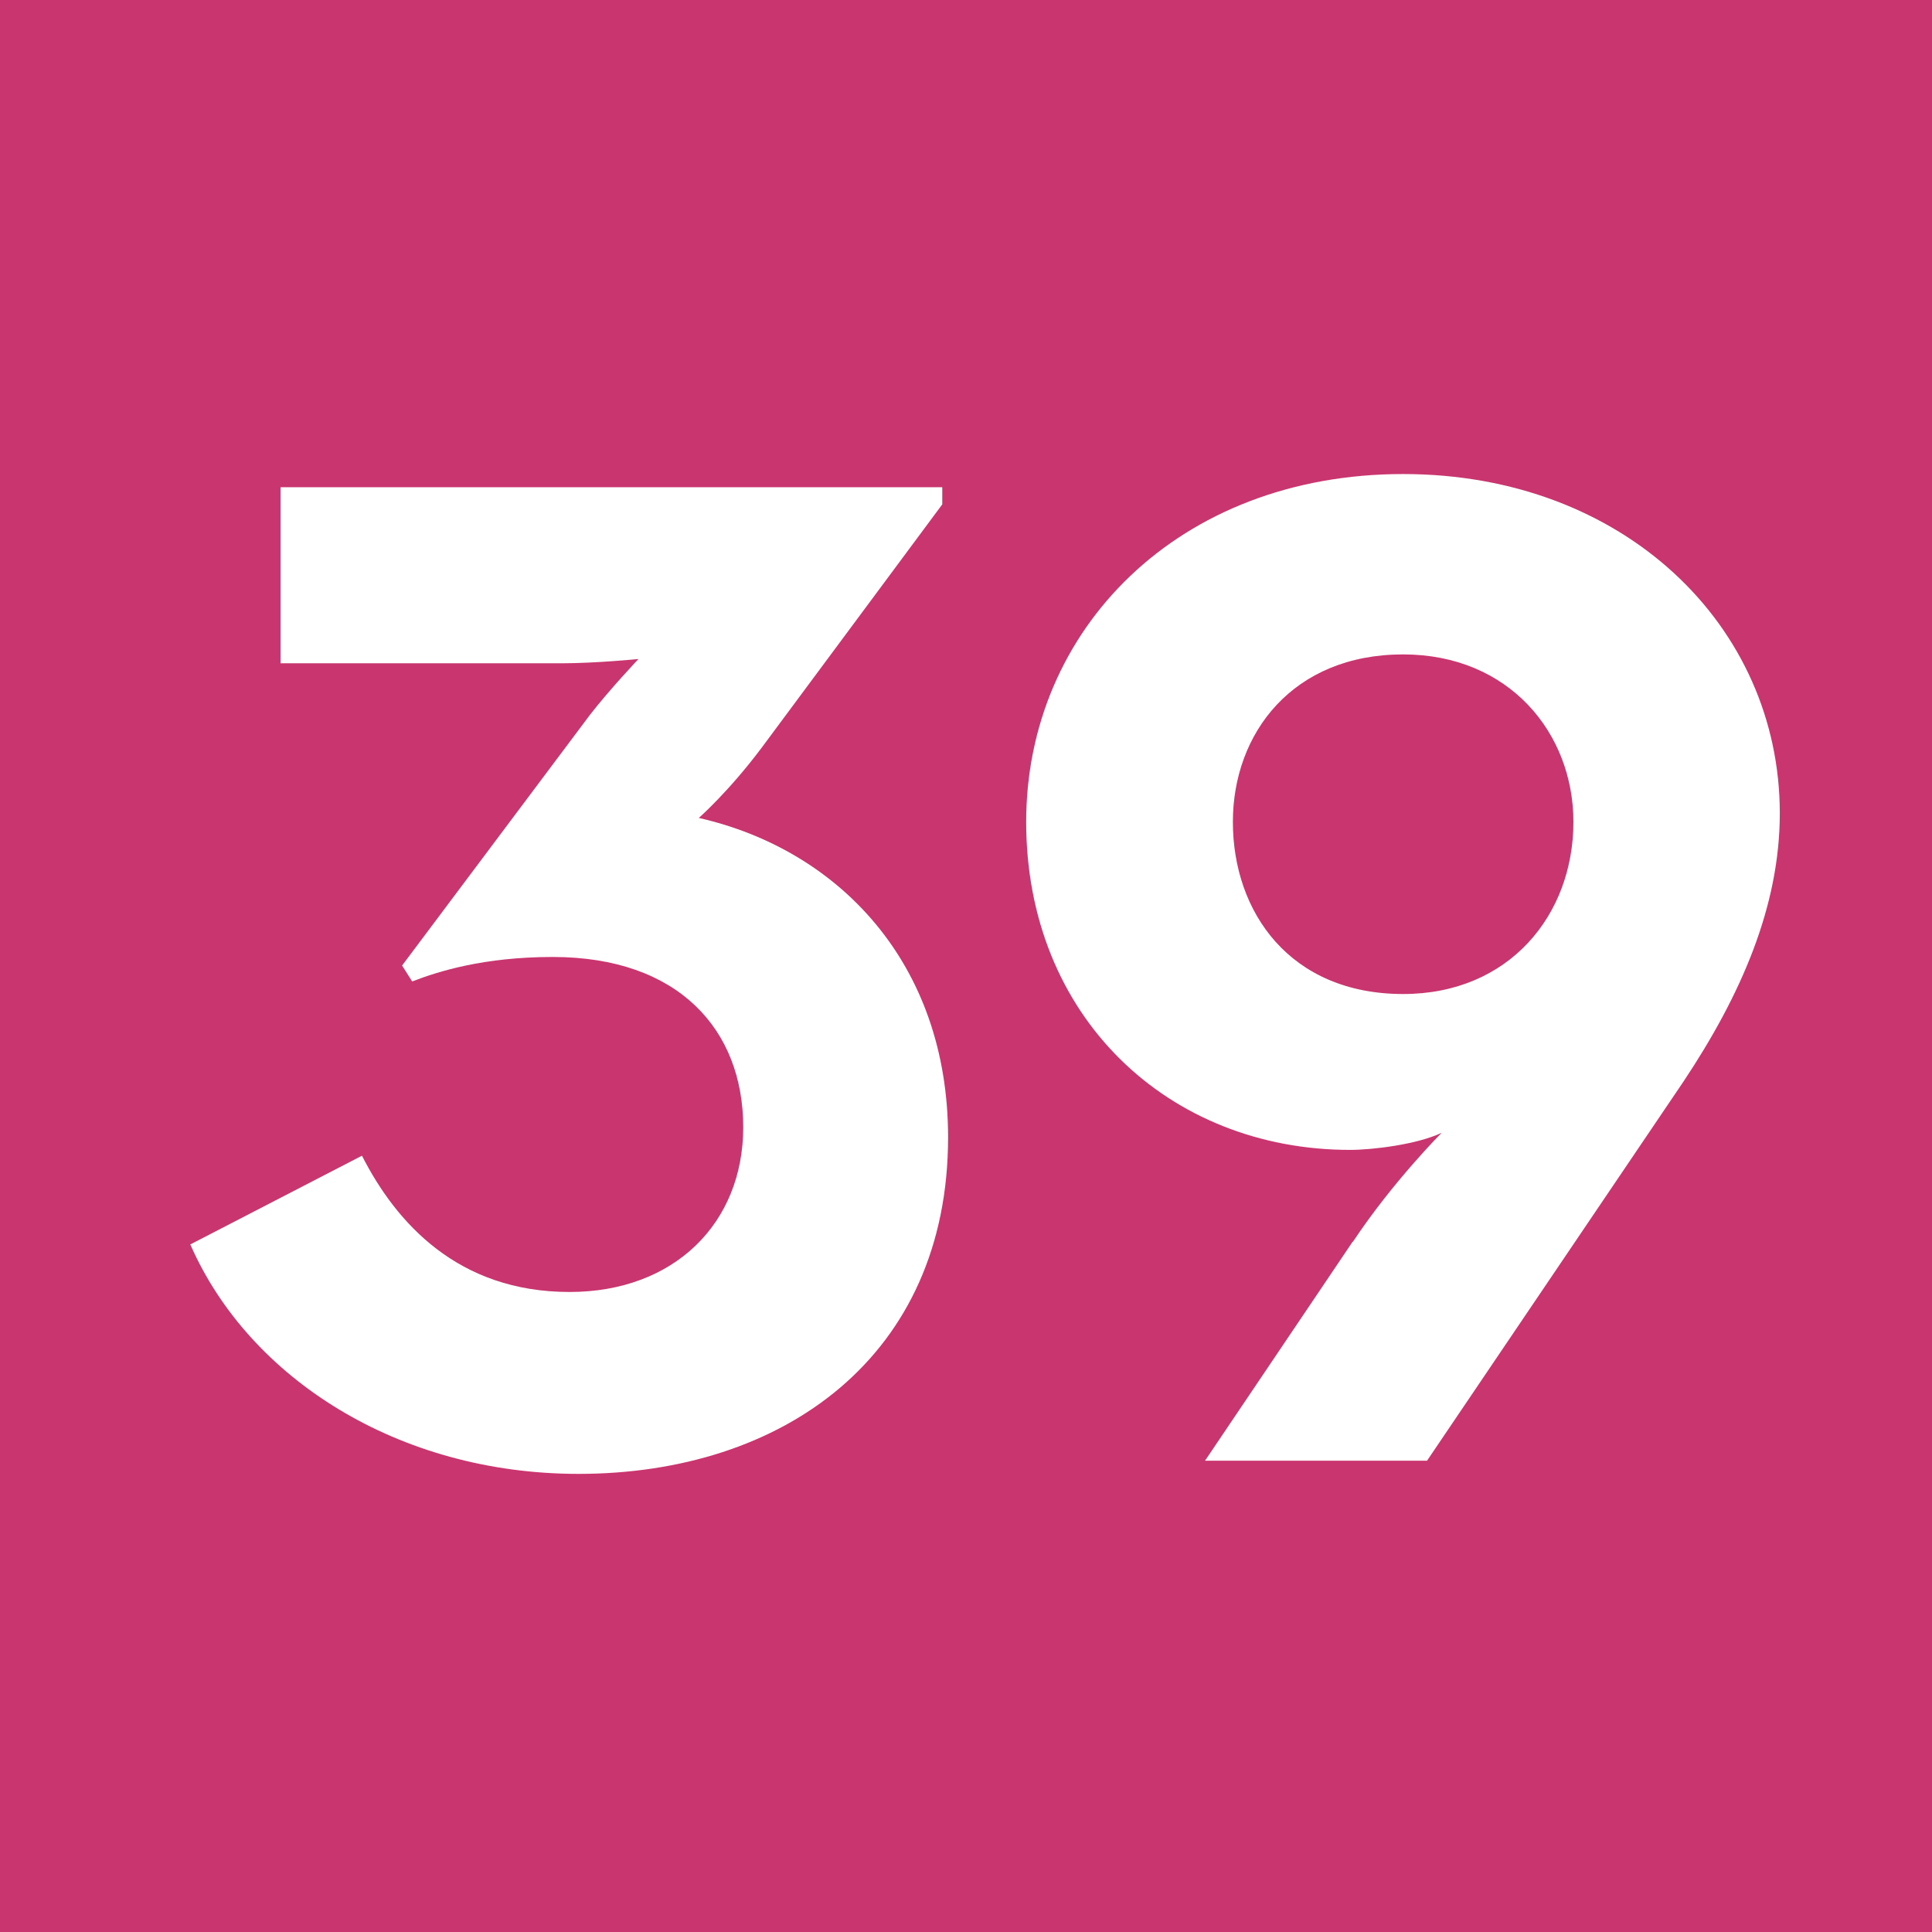 <?xml version="1.0" encoding="UTF-8"?><svg id="uuid-598d2b49-0ac3-4d9e-9f01-640323680e27" xmlns="http://www.w3.org/2000/svg" viewBox="0 0 6.309 6.309"><defs><style>.uuid-e3862896-0260-4bc5-b235-106a0972a28a{fill:#fff;}.uuid-10c2965b-54fe-4f46-80ee-28f5c70a2c9b{fill:#c9366f;}</style></defs><g id="uuid-d38ce919-65ea-404c-b6a0-a9b2308b0939"><rect class="uuid-10c2965b-54fe-4f46-80ee-28f5c70a2c9b" width="6.309" height="6.309"/><path class="uuid-e3862896-0260-4bc5-b235-106a0972a28a" d="m.621,4.064l.561-.29c.112.22.314.445.678.445.342,0,.567-.225.567-.538,0-.318-.211-.556-.622-.556-.225,0-.374.047-.459.08l-.033-.052.613-.818c.066-.085.159-.183.159-.183,0,0-.14.014-.252.014h-.917v-.575h2.161v.056l-.59.795c-.108.144-.205.229-.205.229.454.103.814.472.814,1.043,0,.715-.538,1.099-1.207,1.099-.589,0-1.076-.313-1.267-.748"/><path class="uuid-e3862896-0260-4bc5-b235-106a0972a28a" d="m4.418,4.055c.131-.197.29-.356.29-.356-.079.038-.225.056-.299.056-.594,0-1.058-.435-1.058-1.071,0-.627.496-1.136,1.231-1.136.721,0,1.23.496,1.23,1.108,0,.304-.127.594-.314.875l-.838,1.239h-.725l.482-.715Zm.72-1.371c0-.29-.21-.547-.556-.547-.36,0-.556.257-.556.547,0,.295.187.562.556.562.346,0,.556-.258.556-.562"/></g></svg>